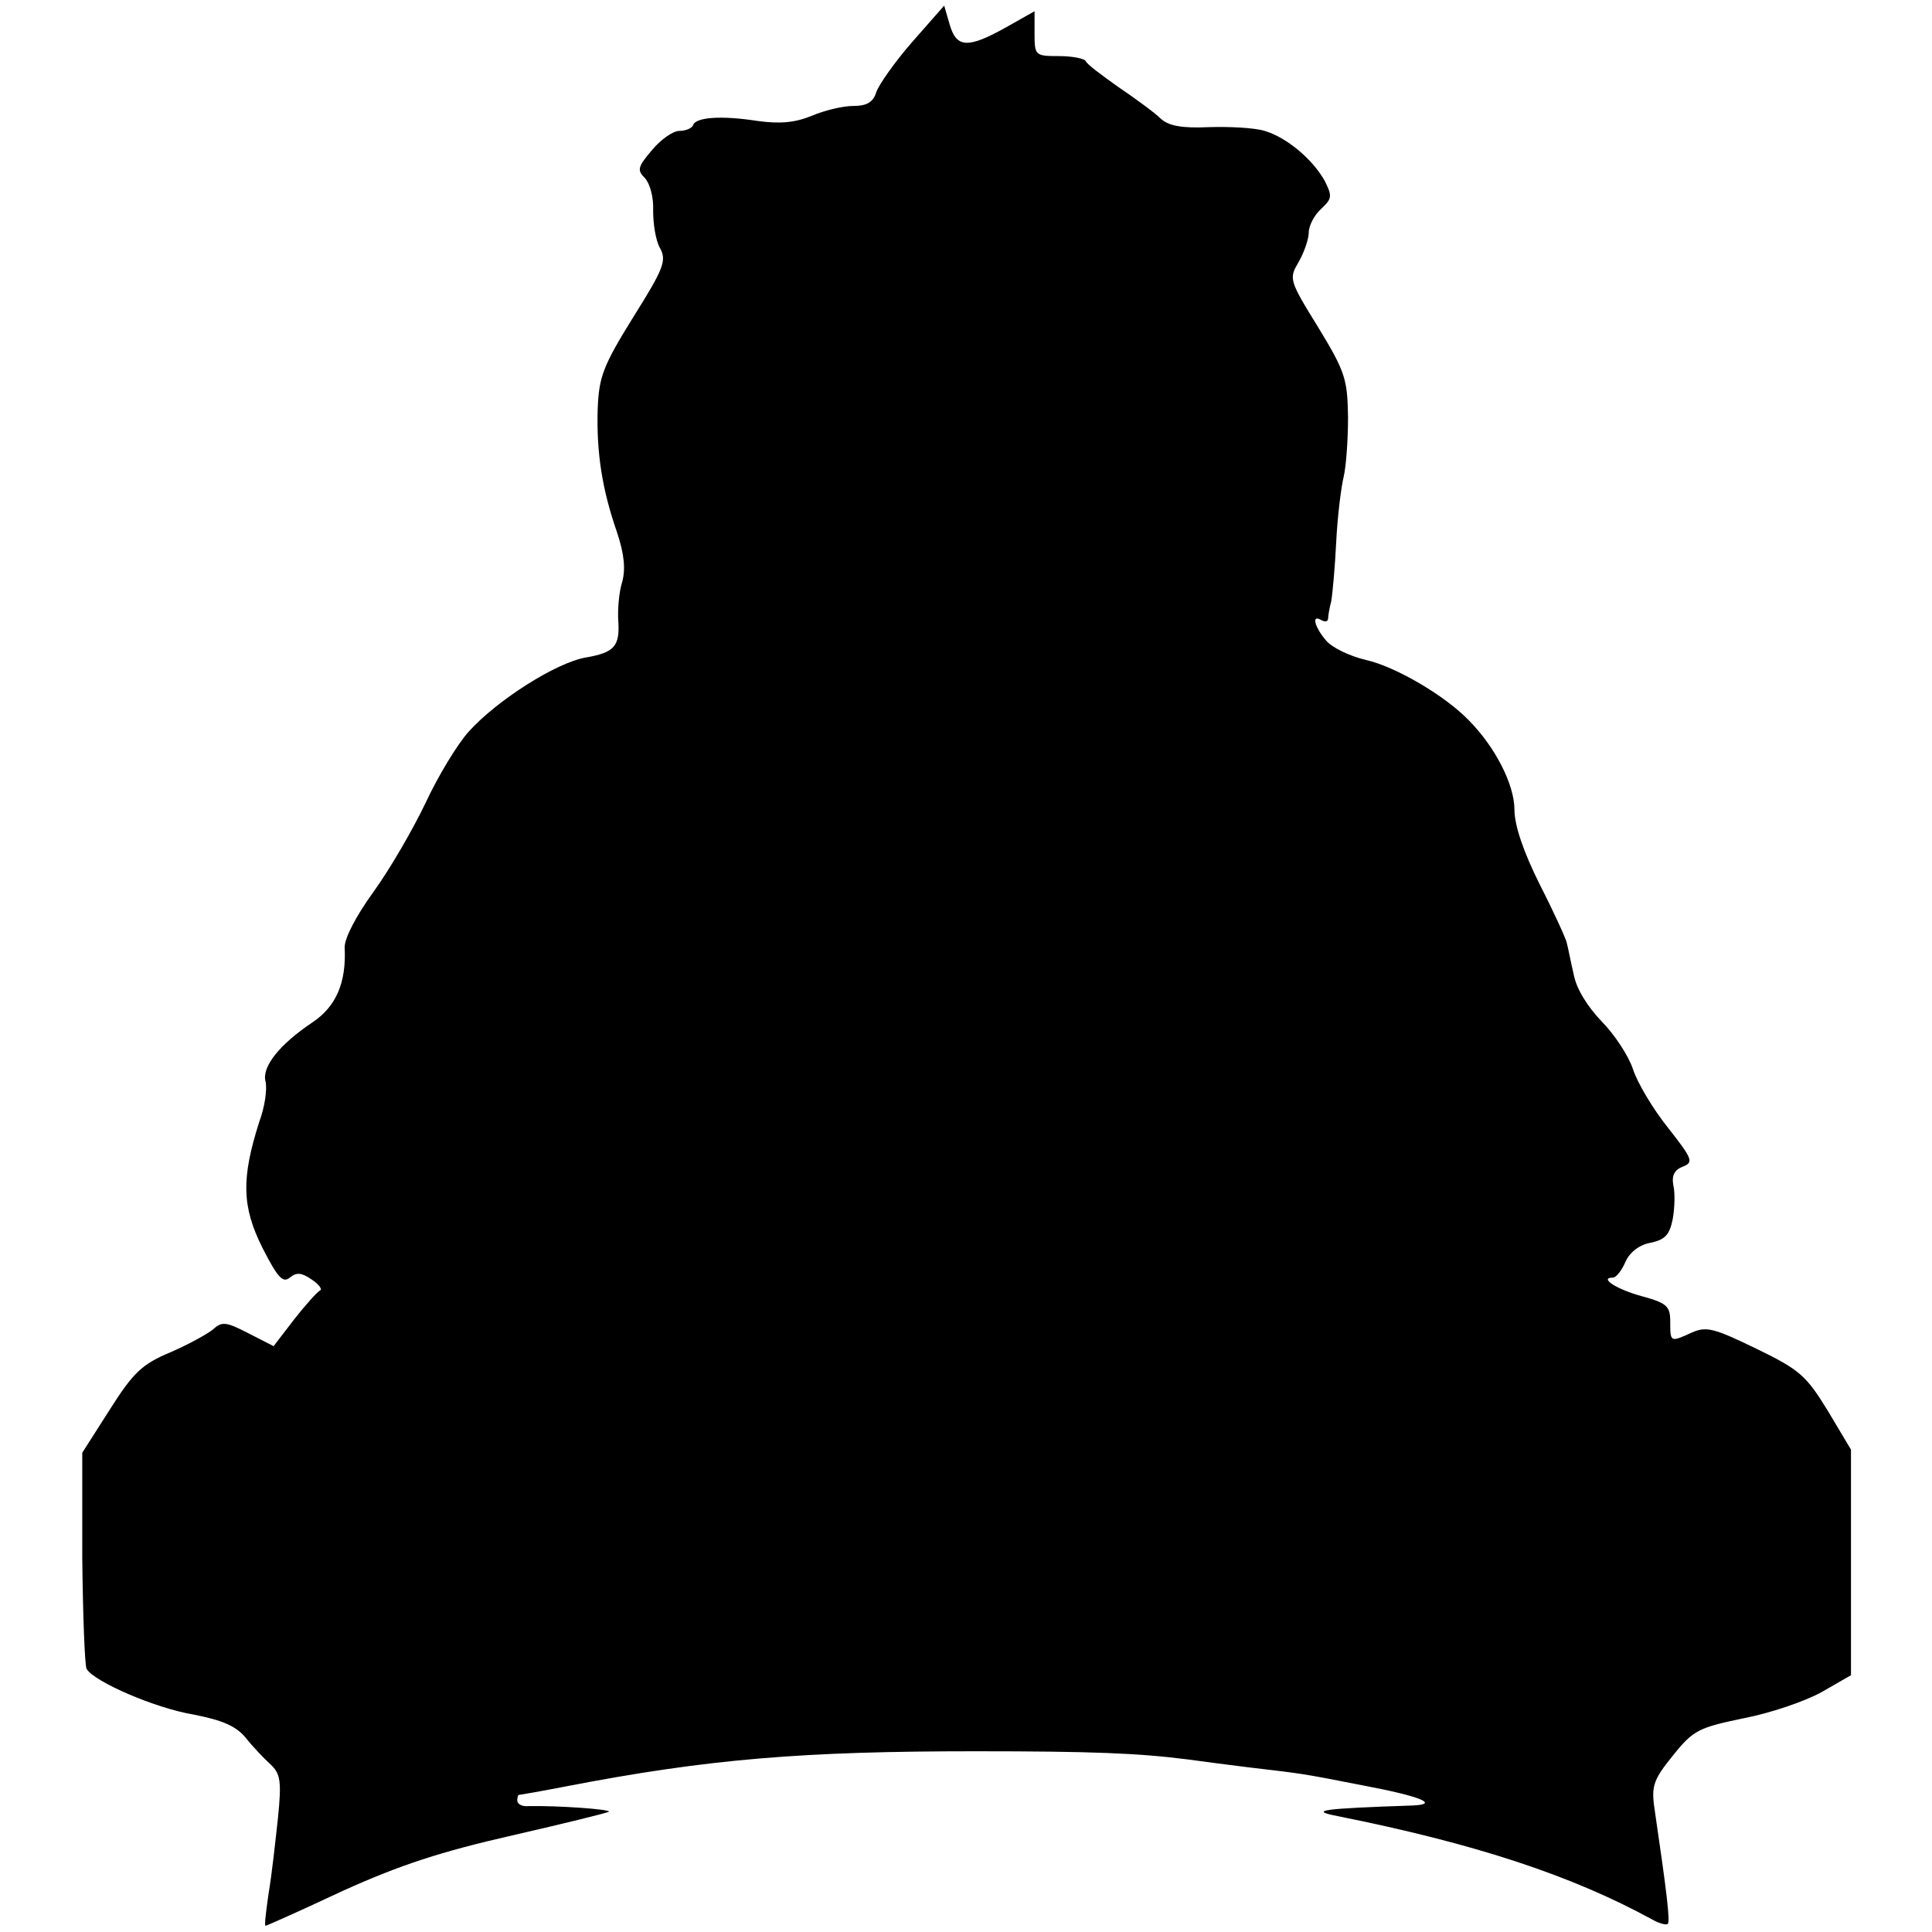<?xml version="1.0" standalone="no"?>
<!DOCTYPE svg PUBLIC "-//W3C//DTD SVG 20010904//EN"
 "http://www.w3.org/TR/2001/REC-SVG-20010904/DTD/svg10.dtd">
<svg version="1.0" xmlns="http://www.w3.org/2000/svg"
 width="310pt" height="310pt" viewBox="0 0 310 310"
 preserveAspectRatio="xMidYMid meet">
<g transform="translate(0,310) scale(0.1,-0.1)"
fill="#000000" stroke="none">
<path d="M1464 3033 c-28 -32 -54 -69 -58 -81 -5 -16 -15 -22 -37 -22 -16 0
-46 -7 -67 -16 -27 -11 -51 -13 -87 -8 -58 9 -99 6 -103 -7 -2 -5 -12 -9 -22
-9 -10 0 -30 -14 -44 -31 -23 -27 -24 -32 -11 -45 8 -9 14 -31 13 -52 0 -21 4
-48 11 -60 11 -20 6 -33 -43 -111 -49 -79 -55 -96 -57 -148 -2 -69 7 -128 31
-197 12 -36 14 -60 8 -81 -5 -16 -7 -44 -6 -60 3 -42 -6 -52 -52 -60 -47 -8
-142 -68 -188 -119 -18 -20 -49 -71 -69 -114 -20 -42 -57 -106 -83 -142 -29
-40 -47 -75 -47 -90 3 -57 -14 -95 -51 -120 -54 -36 -82 -72 -76 -95 3 -12 -1
-41 -10 -65 -29 -91 -28 -136 5 -202 25 -49 33 -57 44 -48 11 9 19 8 35 -3 12
-8 18 -16 13 -18 -4 -2 -23 -23 -41 -46 l-33 -43 -41 21 c-35 18 -42 19 -56 6
-10 -8 -41 -25 -69 -37 -45 -19 -59 -32 -97 -92 l-44 -69 0 -169 c1 -92 4
-173 7 -178 13 -21 111 -63 171 -73 46 -9 68 -18 84 -37 11 -14 29 -33 40 -43
16 -15 18 -27 12 -86 -4 -37 -10 -92 -15 -121 -4 -28 -7 -52 -5 -52 2 0 58 25
124 56 93 42 158 63 272 89 83 19 152 36 155 38 3 4 -84 10 -129 9 -10 -1 -18
3 -18 9 0 5 1 9 3 9 1 0 36 6 77 14 228 44 380 56 655 56 187 0 261 -3 340
-13 22 -3 67 -9 100 -13 85 -10 81 -9 183 -29 90 -17 123 -30 79 -32 -148 -5
-167 -8 -121 -17 220 -44 376 -95 507 -167 11 -6 21 -8 23 -6 4 4 -1 47 -22
190 -4 32 0 43 31 81 32 40 41 44 113 59 42 8 98 27 125 42 l47 27 0 181 0
181 -37 62 c-35 57 -45 66 -115 100 -68 33 -80 36 -103 26 -35 -16 -35 -16
-35 17 0 25 -5 30 -45 41 -41 11 -70 30 -47 30 5 0 14 11 20 25 7 16 23 28 41
31 23 5 30 13 35 38 3 17 4 41 1 54 -3 16 2 25 15 30 18 7 16 12 -24 63 -24
30 -49 72 -56 94 -7 21 -30 56 -50 76 -23 24 -41 53 -45 76 -5 21 -9 43 -11
50 -1 6 -20 48 -43 93 -27 54 -41 96 -41 121 0 40 -31 101 -74 144 -38 39
-116 85 -164 96 -26 6 -55 20 -64 31 -19 22 -24 43 -8 33 6 -3 10 -3 11 2 0 4
2 17 5 28 2 11 6 54 8 95 2 41 8 89 12 105 4 17 7 60 7 96 -1 60 -4 72 -48
144 -47 76 -47 78 -31 105 9 16 16 37 16 47 0 11 9 28 20 38 17 16 18 20 6 44
-19 35 -62 71 -97 81 -16 5 -56 7 -89 6 -44 -2 -65 2 -78 14 -9 9 -39 31 -67
50 -27 19 -51 37 -53 42 -2 4 -21 8 -43 8 -38 0 -39 1 -39 36 l0 36 -46 -26
c-61 -34 -79 -33 -90 4 l-9 31 -51 -58z"/>
</g>
</svg>
